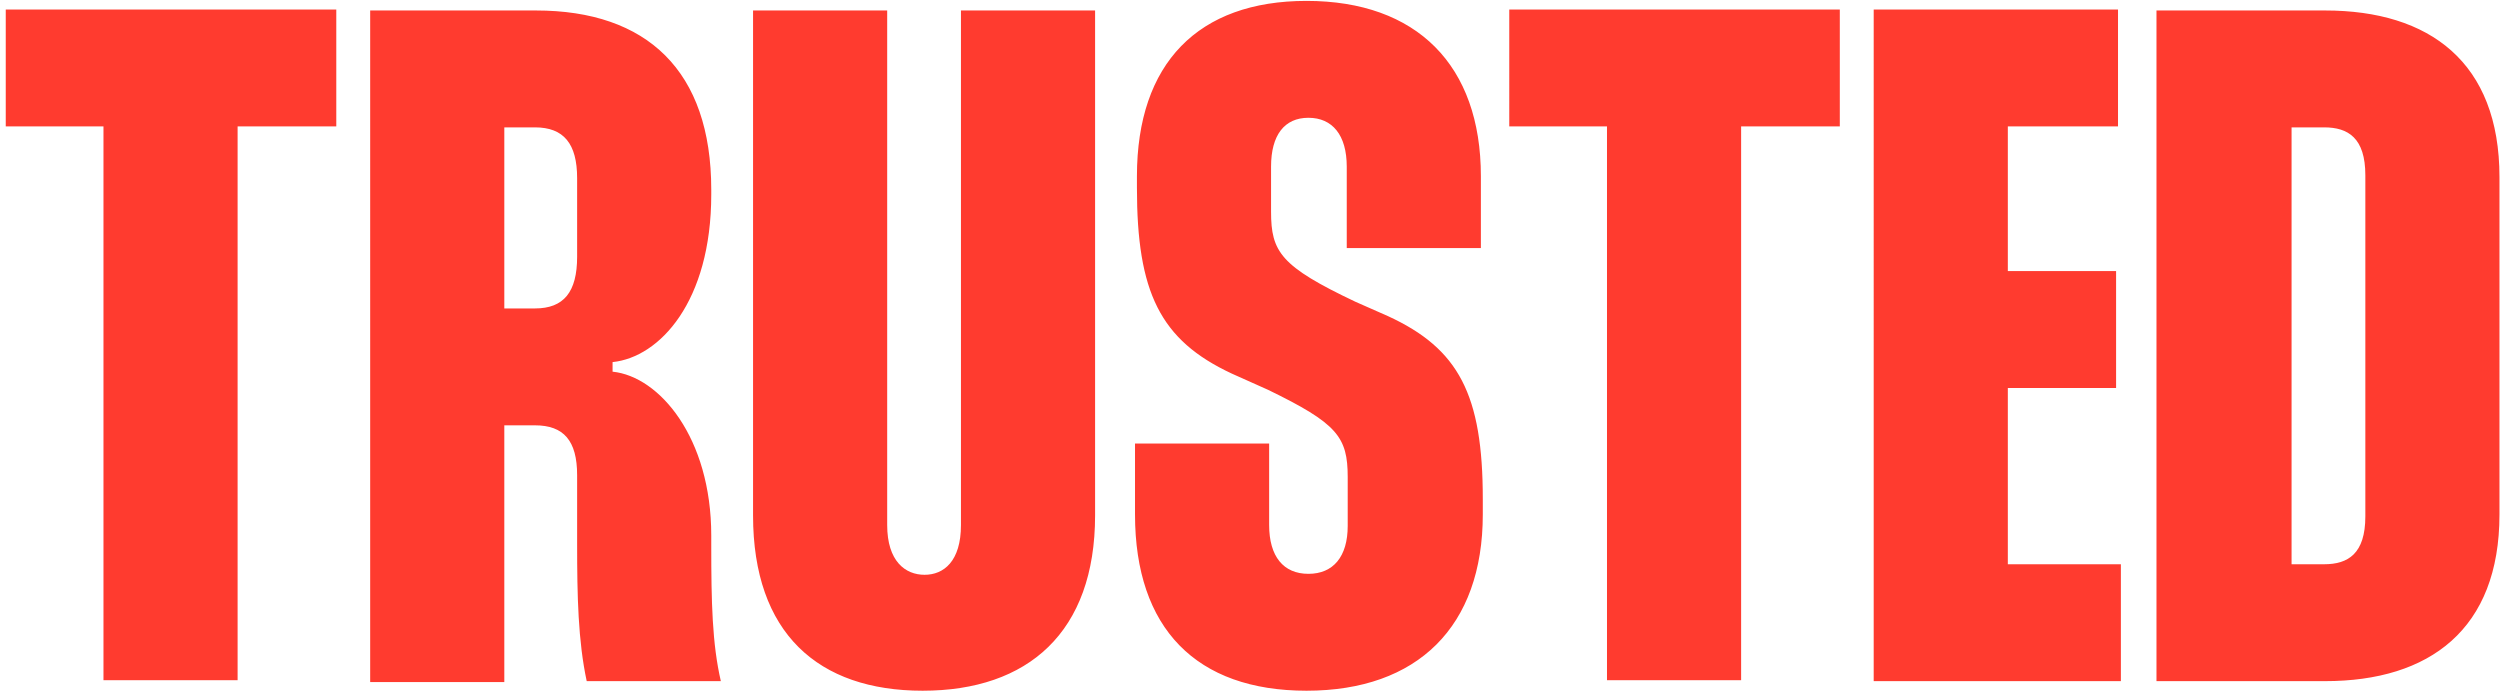 <svg xmlns="http://www.w3.org/2000/svg" width="334" height="93" fill="none"><path fill="#FF3B2F" d="M44.928 1.272v15.616H31.744v73.984h-17.92V16.888H.768V1.272h44.16Zm4.528.128H71.6c14.848 0 23.424 8.064 23.424 23.936v.64c0 14.336-6.912 21.76-13.184 22.4v1.28c6.272.64 13.184 8.832 13.184 21.888v1.28c0 7.68.128 13.184 1.28 18.176h-17.92c-1.152-5.376-1.28-11.392-1.28-18.304V63.48c0-4.608-1.792-6.656-5.632-6.656h-4.096v34.304h-17.92V1.4Zm17.92 15.616v24.192h4.096c3.84 0 5.632-2.176 5.632-6.912V23.8c0-4.608-1.792-6.784-5.632-6.784h-4.096ZM100.608 1.4h17.92v68.736c0 4.864 2.432 6.656 4.992 6.656s4.864-1.792 4.864-6.656V1.4h17.92v67.456c0 15.616-8.96 23.424-23.04 23.424-13.952 0-22.656-7.68-22.656-23.424V1.4Zm97.238 31.744h-17.92v-10.88c0-4.224-1.92-6.528-5.12-6.528s-4.992 2.304-4.992 6.528v6.016c0 5.376 1.28 7.296 11.264 12.032l4.352 1.92c9.472 4.352 12.672 10.496 12.672 24.448v2.048c0 14.976-8.704 23.552-23.552 23.552-14.72 0-22.912-8.32-22.912-23.552v-9.472h17.92v10.88c0 4.224 1.92 6.528 5.248 6.528 3.328 0 5.248-2.304 5.248-6.4v-6.528c0-5.376-1.408-7.168-10.624-11.648l-4.864-2.176c-9.6-4.48-12.672-10.88-12.672-24.832v-1.536C151.894 8.44 160.086.12 174.55.12c14.72 0 23.296 8.576 23.296 23.424v9.6Zm47.952-31.872v15.616h-13.184v73.984h-17.92V16.888h-13.056V1.272h44.16Zm37.168 15.616h-14.72v19.328h14.464v15.616h-14.464v23.552h15.104V91h-33.024V1.272h32.64v15.616Zm5.14-15.488h22.528c13.952 0 23.296 6.912 23.296 22.272v45.056c0 15.36-9.344 22.272-23.296 22.272h-22.528V1.4Zm18.048 15.616v58.368h4.352c3.2 0 5.504-1.408 5.504-6.4V23.416c0-4.992-2.304-6.4-5.504-6.4h-4.352Z"/></svg>